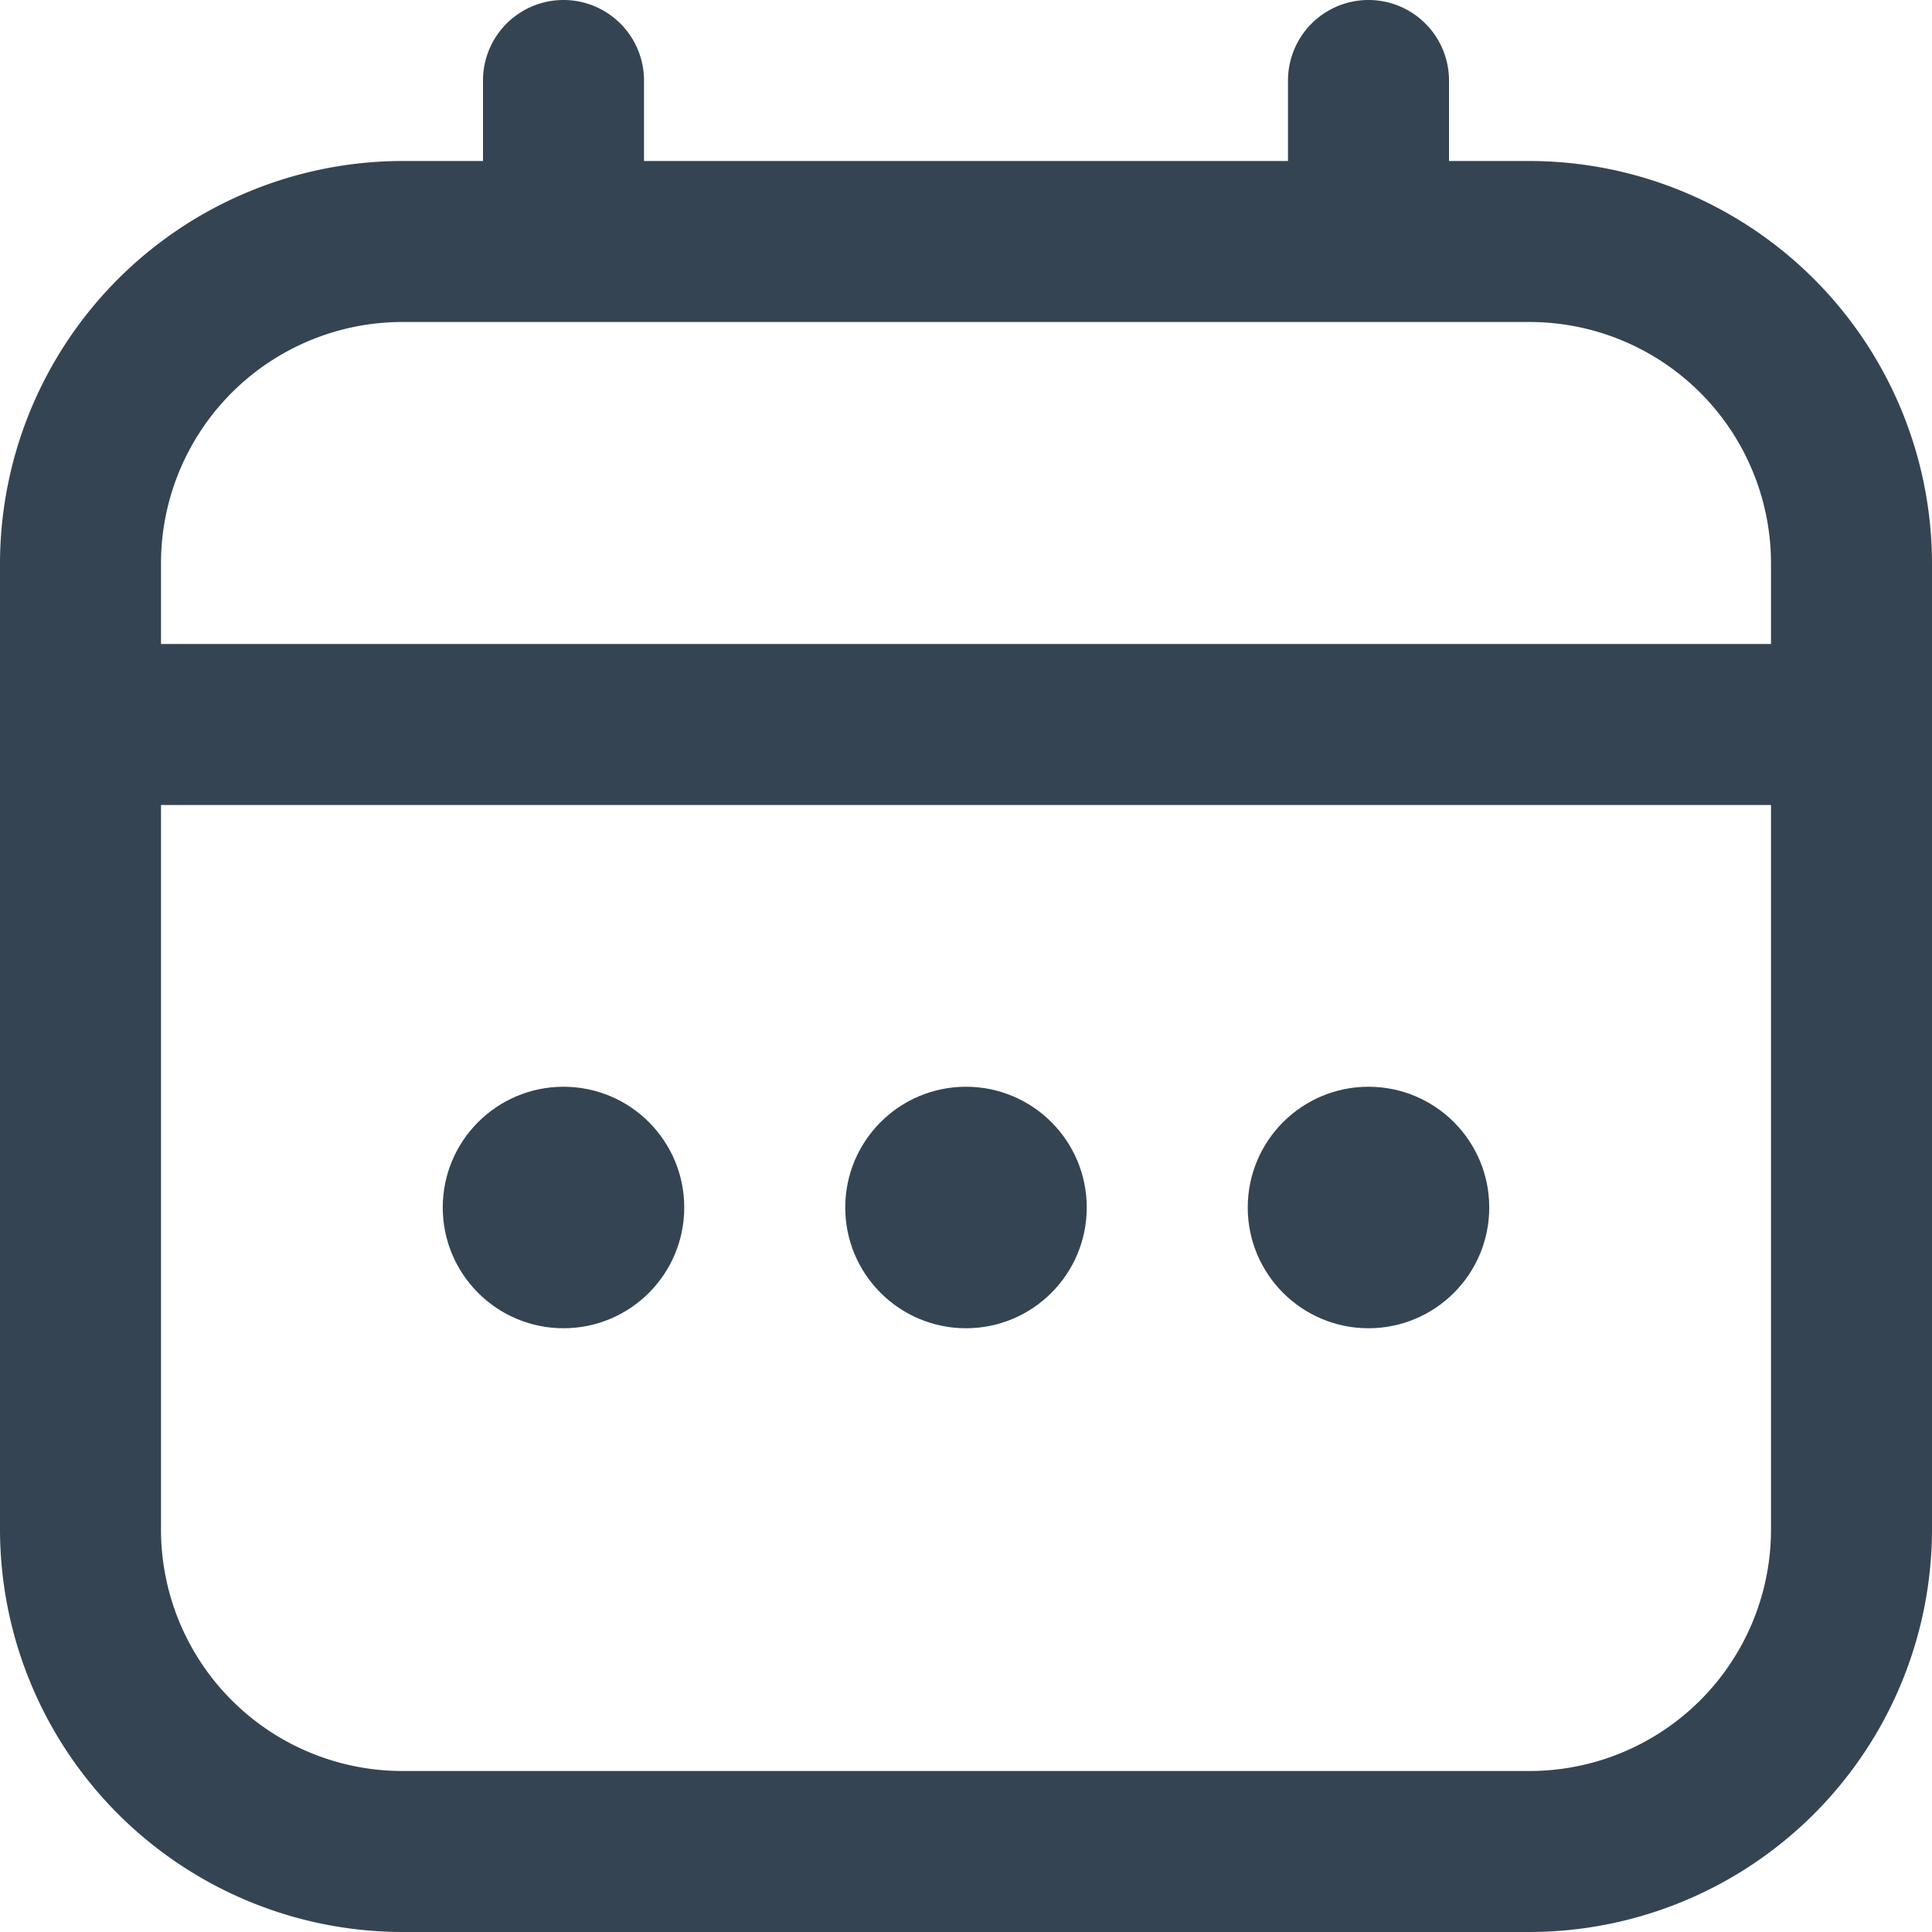 <svg id="SvgjsSvg1184" width="288" height="288" xmlns="http://www.w3.org/2000/svg" version="1.1" xmlns:xlink="http://www.w3.org/1999/xlink" xmlns:svgjs="http://svgjs.com/svgjs"><defs id="SvgjsDefs1185"></defs><g id="SvgjsG1186"><svg xmlns="http://www.w3.org/2000/svg" width="288" height="288" viewBox="0 0 24 24"><path d="M19,2H18V1a1,1,0,0,0-2,0V2H8V1A1,1,0,0,0,6,1V2H5A5.006,5.006,0,0,0,0,7V19a5.006,5.006,0,0,0,5,5H19a5.006,5.006,0,0,0,5-5V7A5.006,5.006,0,0,0,19,2ZM2,7A3,3,0,0,1,5,4H19a3,3,0,0,1,3,3V8H2ZM19,22H5a3,3,0,0,1-3-3V10H22v9A3,3,0,0,1,19,22Z" fill="#354452" class="color000 svgShape"></path><circle cx="12" cy="15" r="1.5" fill="#354452" class="color000 svgShape"></circle><circle cx="7" cy="15" r="1.5" fill="#354452" class="color000 svgShape"></circle><circle cx="17" cy="15" r="1.5" fill="#354452" class="color000 svgShape"></circle></svg></g></svg>